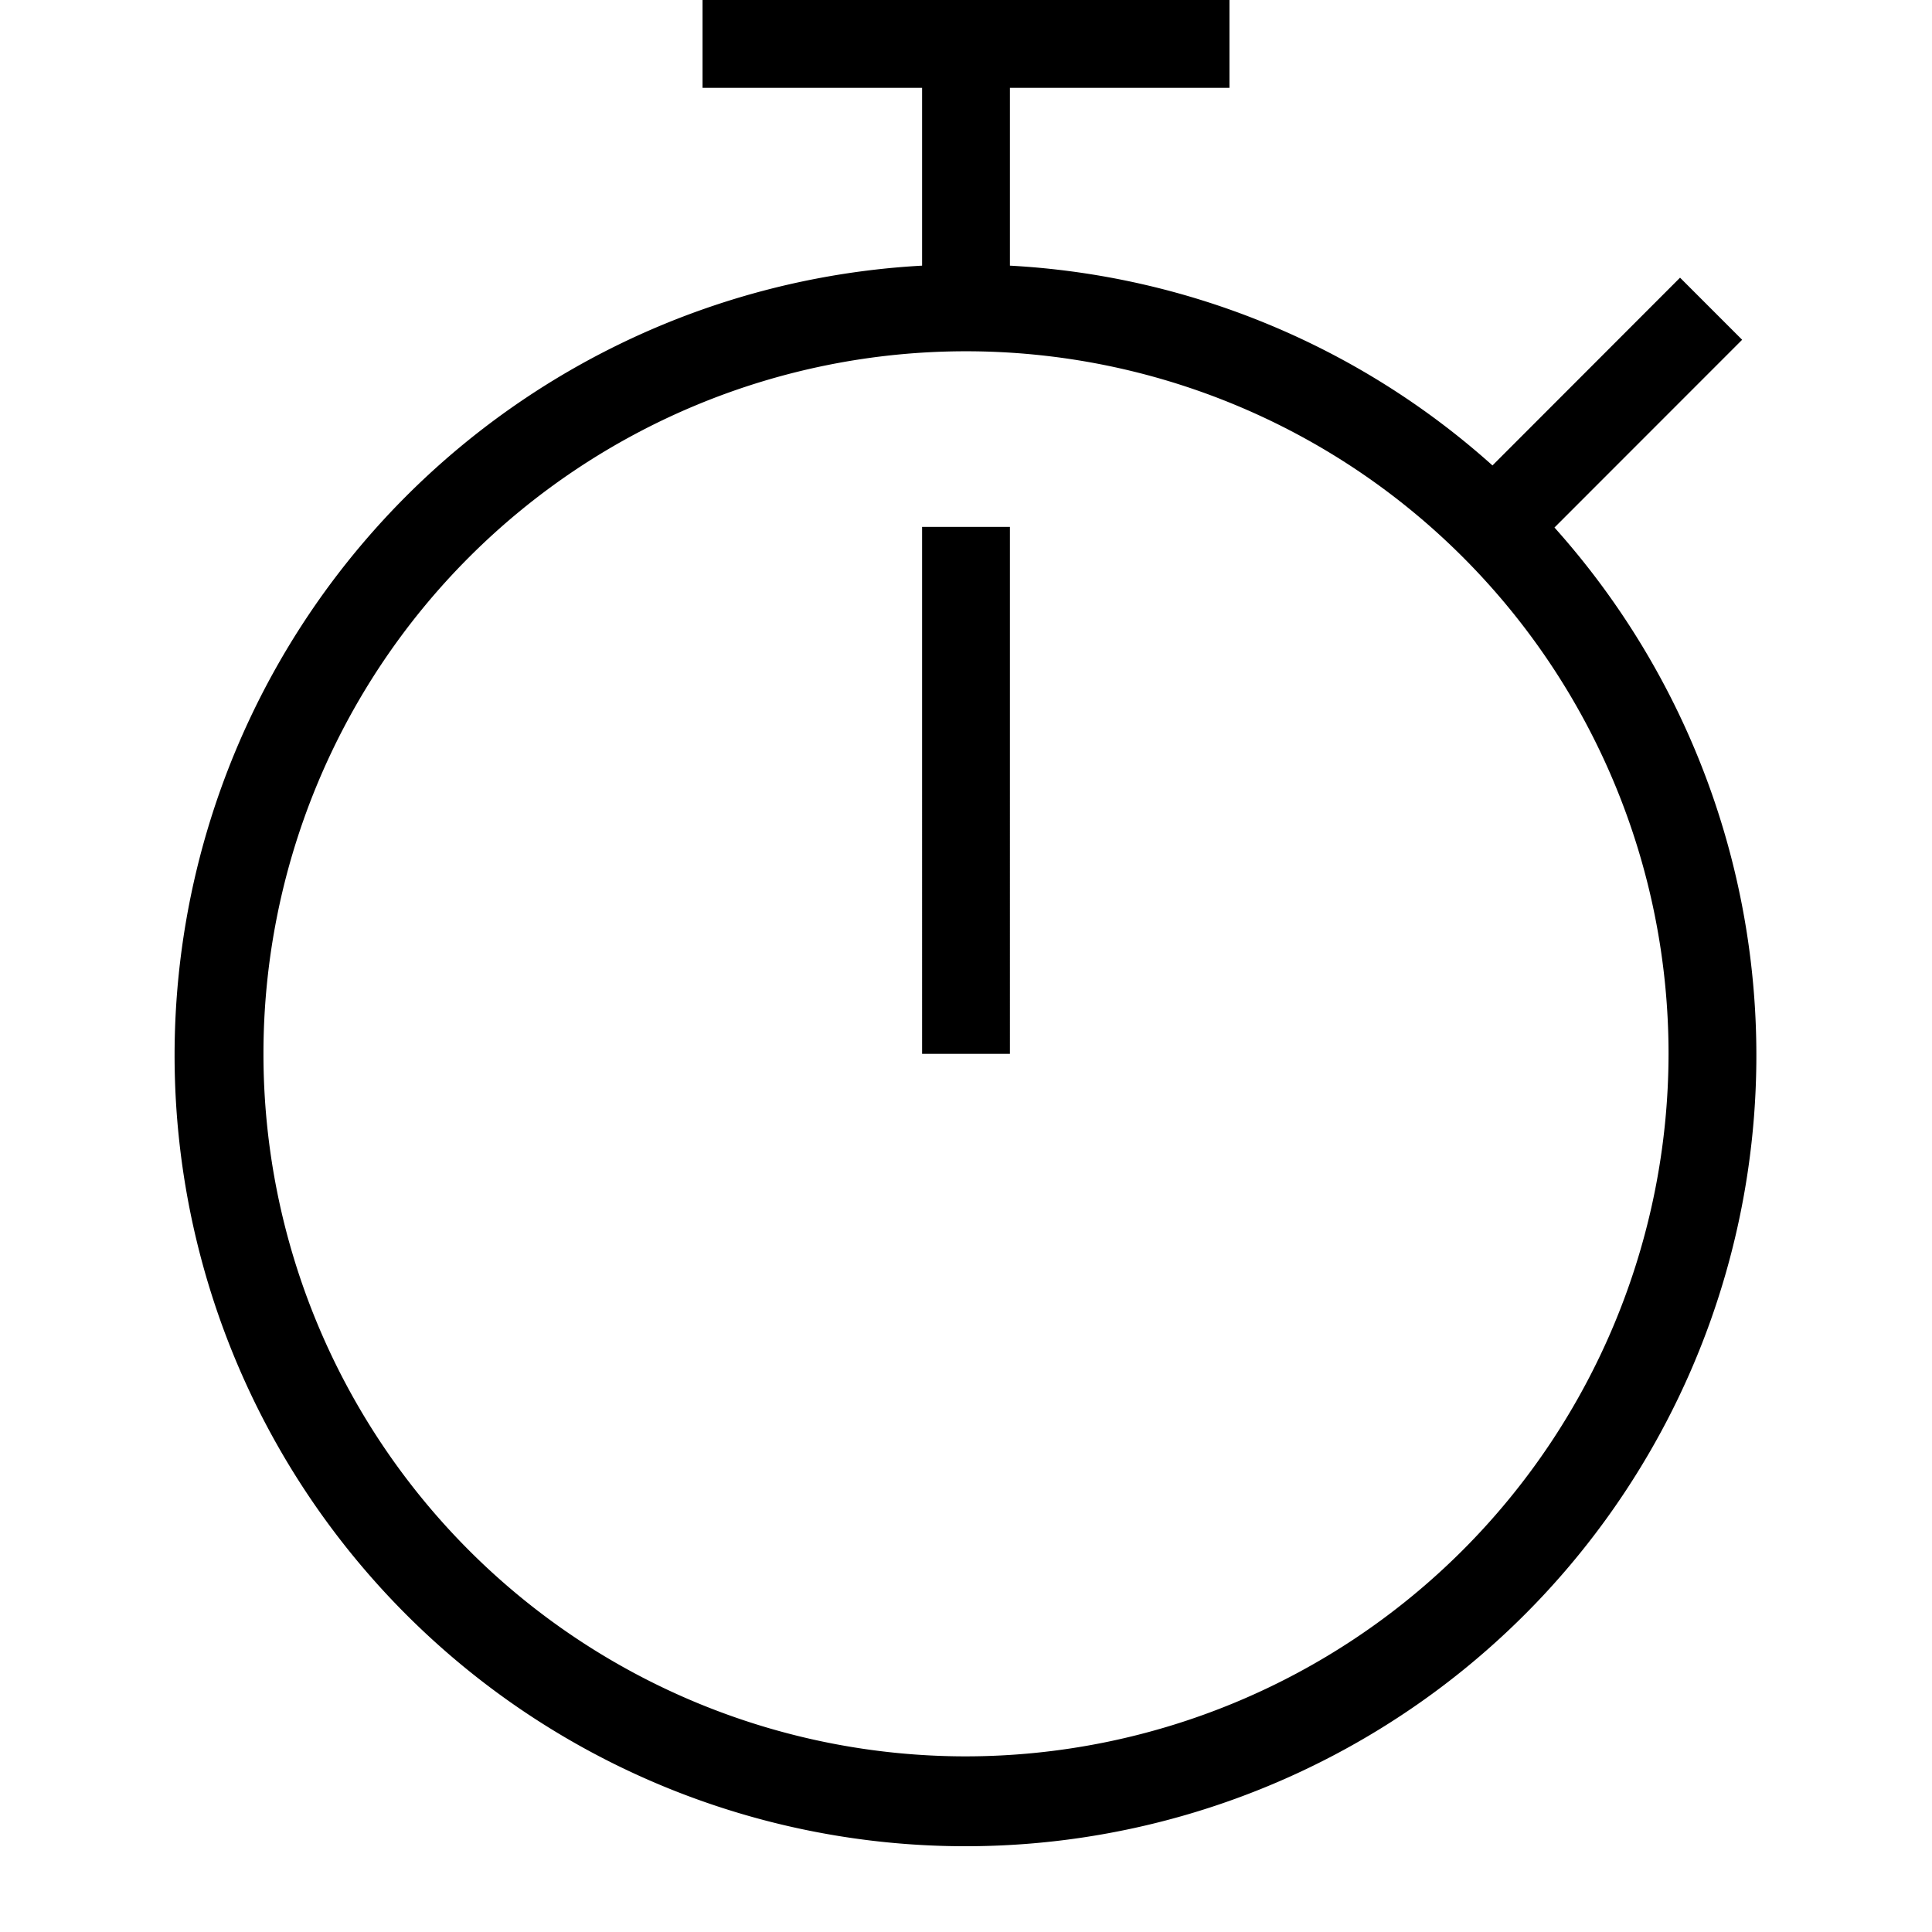 <svg xmlns="http://www.w3.org/2000/svg" width="22" height="22" viewBox="0 0 22 22">
  <path d="M19.838,3.869l-.707-.707L16.995,5.3A8.953,8.953,0,0,0,11.5,3.025V1H14V0H8V1h2.5V3.025a9.006,9.006,0,1,0,7.201,2.982ZM11,20a8,8,0,1,1,8-8A8.009,8.009,0,0,1,11,20Zm-.5-8h1V6h-1Z"/>
</svg>
